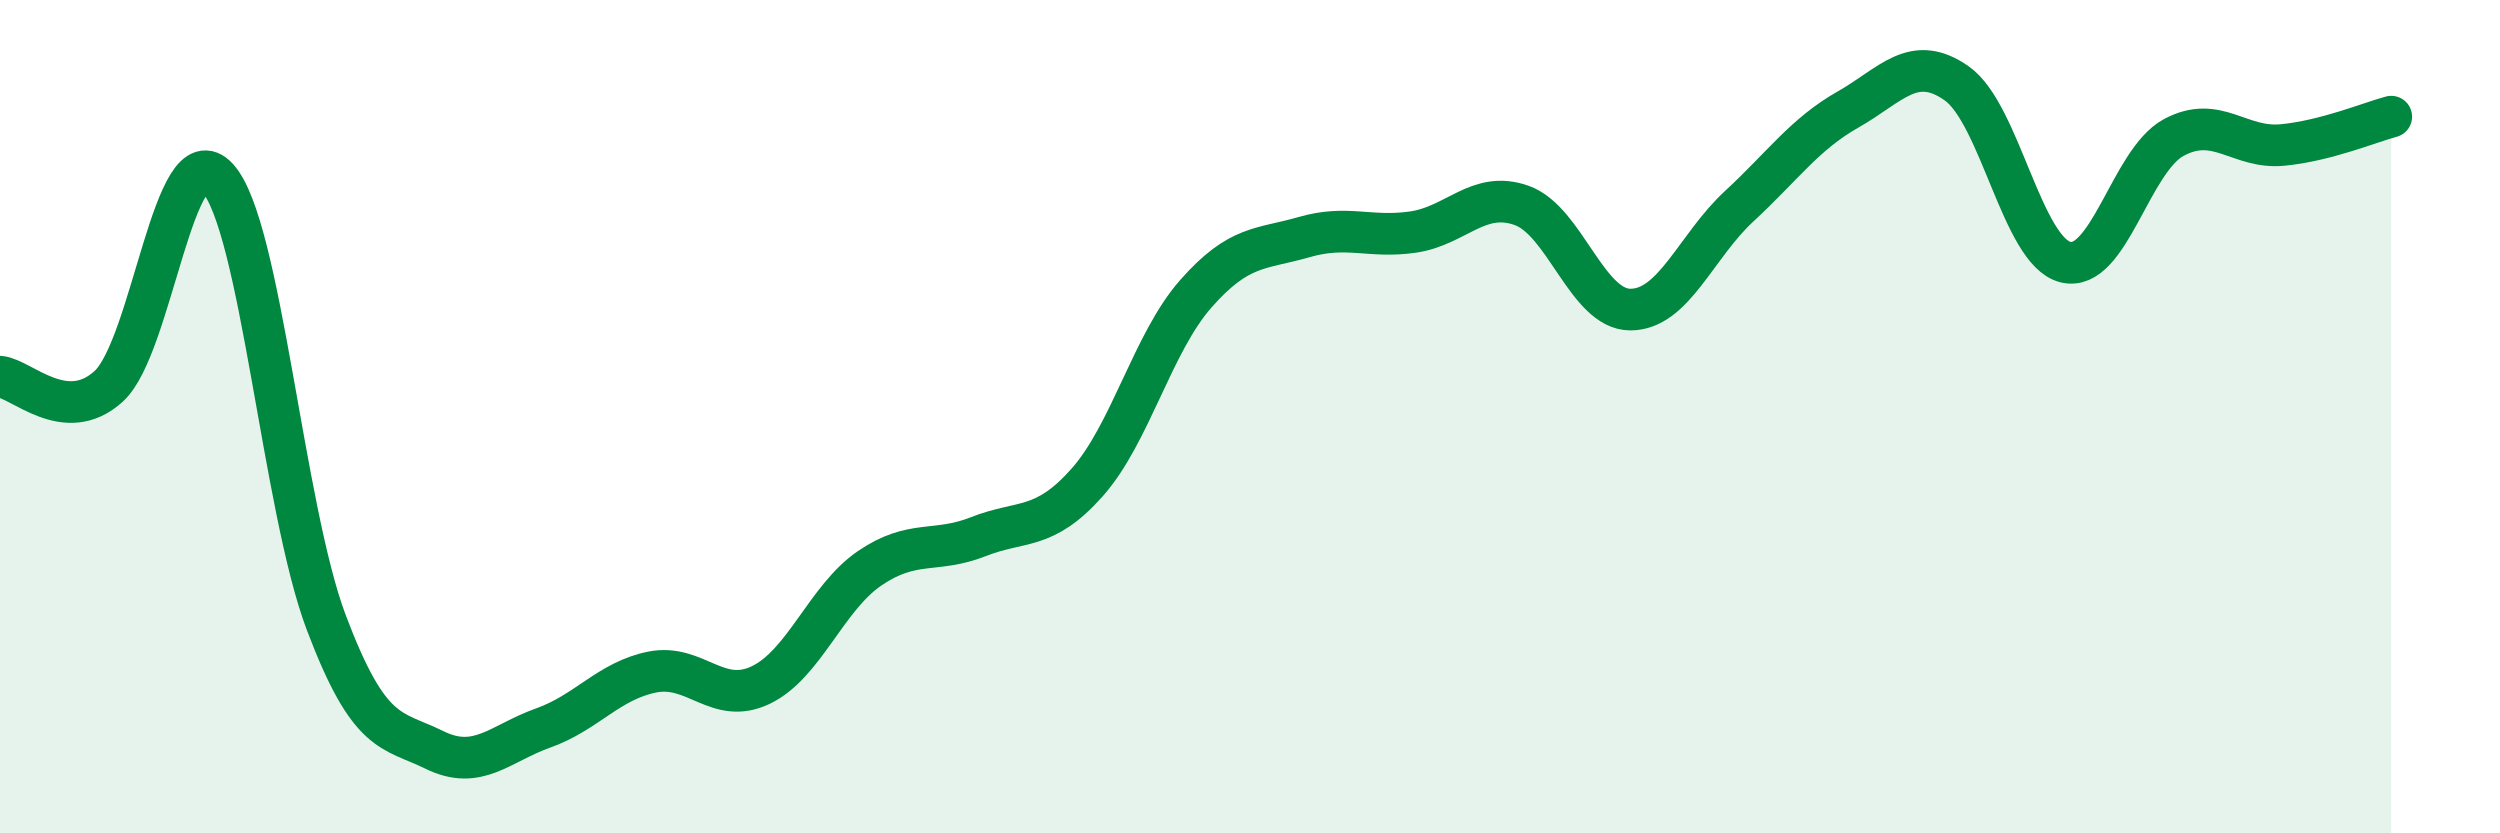 
    <svg width="60" height="20" viewBox="0 0 60 20" xmlns="http://www.w3.org/2000/svg">
      <path
        d="M 0,9.04 C 0.52,9.09 1.57,10.22 2.61,9.27 C 3.65,8.32 4.18,3.14 5.22,4.27 C 6.26,5.4 6.79,12.19 7.83,14.94 C 8.87,17.69 9.39,17.49 10.43,18 C 11.47,18.51 12,17.84 13.04,17.47 C 14.08,17.1 14.61,16.34 15.65,16.13 C 16.69,15.92 17.22,16.94 18.26,16.44 C 19.3,15.94 19.83,14.35 20.87,13.64 C 21.91,12.93 22.44,13.29 23.48,12.88 C 24.52,12.47 25.05,12.75 26.09,11.58 C 27.13,10.41 27.66,8.23 28.7,7.05 C 29.74,5.87 30.26,5.99 31.3,5.69 C 32.34,5.39 32.87,5.72 33.91,5.57 C 34.95,5.42 35.48,4.56 36.52,4.93 C 37.56,5.3 38.09,7.43 39.13,7.43 C 40.17,7.43 40.7,5.91 41.74,4.95 C 42.78,3.99 43.31,3.22 44.35,2.63 C 45.39,2.04 45.92,1.27 46.96,2 C 48,2.73 48.53,6.03 49.57,6.29 C 50.61,6.55 51.13,3.86 52.17,3.3 C 53.21,2.74 53.74,3.58 54.78,3.48 C 55.82,3.38 56.87,2.94 57.39,2.8L57.39 20L0 20Z"
        fill="#008740"
        opacity="0.1"
        stroke-linecap="round"
        stroke-linejoin="round"
      />
      <path
        d="M 0,9.04 C 0.52,9.09 1.57,10.22 2.61,9.27 C 3.65,8.32 4.18,3.14 5.22,4.27 C 6.26,5.4 6.79,12.19 7.83,14.94 C 8.87,17.69 9.39,17.49 10.43,18 C 11.47,18.51 12,17.84 13.04,17.47 C 14.08,17.1 14.61,16.34 15.65,16.13 C 16.69,15.92 17.22,16.94 18.26,16.44 C 19.3,15.94 19.83,14.35 20.87,13.64 C 21.91,12.93 22.44,13.29 23.48,12.88 C 24.52,12.47 25.05,12.75 26.09,11.58 C 27.13,10.41 27.66,8.23 28.7,7.05 C 29.74,5.87 30.26,5.99 31.3,5.69 C 32.34,5.39 32.87,5.72 33.91,5.57 C 34.95,5.42 35.48,4.56 36.52,4.93 C 37.56,5.3 38.09,7.43 39.13,7.43 C 40.17,7.43 40.7,5.91 41.74,4.95 C 42.78,3.99 43.31,3.22 44.35,2.63 C 45.39,2.04 45.92,1.27 46.96,2 C 48,2.73 48.53,6.03 49.57,6.29 C 50.61,6.55 51.13,3.86 52.17,3.3 C 53.21,2.74 53.74,3.58 54.78,3.48 C 55.82,3.38 56.87,2.94 57.39,2.8"
        stroke="#008740"
        stroke-width="1"
        fill="none"
        stroke-linecap="round"
        stroke-linejoin="round"
      />
    </svg>
  